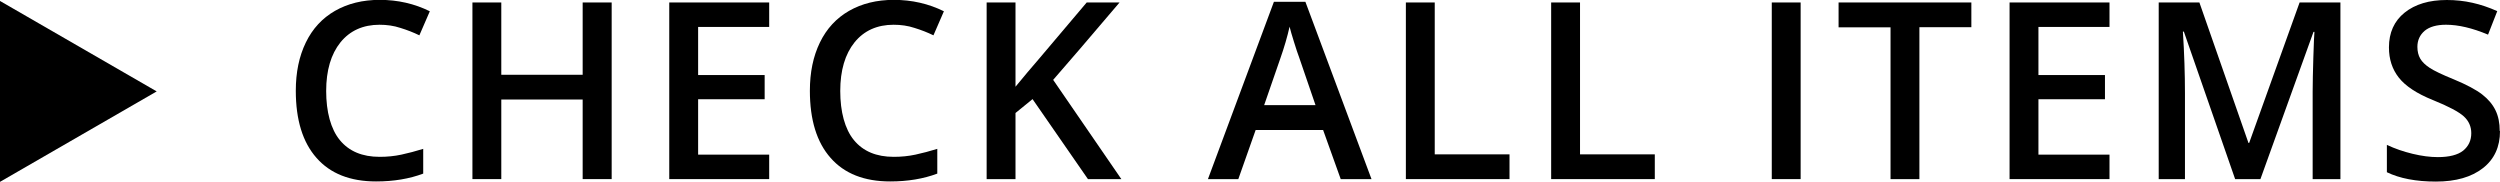 <svg viewBox="0 0 181.88 13.23" xmlns="http://www.w3.org/2000/svg"><path d="m0 13.23v-13.16l11.4 6.58z"/><path d="m27.62 1.8c-1.21 0-2.16.43-2.85 1.28-.69.86-1.04 2.04-1.04 3.54s.33 2.77 1 3.58 1.63 1.21 2.89 1.21c.54 0 1.07-.05 1.58-.16s1.04-.25 1.59-.42v1.8c-1.01.38-2.15.57-3.43.57-1.88 0-3.33-.57-4.33-1.71-1.01-1.14-1.51-2.77-1.51-4.89 0-1.34.24-2.5.73-3.51s1.2-1.77 2.12-2.3c.93-.53 2.01-.8 3.26-.8 1.31 0 2.53.28 3.64.83l-.76 1.75c-.43-.21-.89-.39-1.38-.54-.48-.16-.99-.23-1.52-.23z"/><path d="m44.5 13.03h-2.11v-5.79h-5.92v5.79h-2.1v-12.85h2.1v5.26h5.92v-5.26h2.11z"/><path d="m55.96 13.03h-7.27v-12.85h7.27v1.78h-5.17v3.5h4.84v1.76h-4.84v4.03h5.17z"/><path d="m65.02 1.8c-1.21 0-2.16.43-2.85 1.28-.69.86-1.04 2.04-1.04 3.54s.33 2.77 1 3.58 1.63 1.21 2.89 1.21c.54 0 1.07-.05 1.58-.16s1.04-.25 1.59-.42v1.8c-1.01.38-2.15.57-3.43.57-1.88 0-3.33-.57-4.33-1.71-1.01-1.14-1.51-2.77-1.51-4.89 0-1.34.24-2.5.73-3.51s1.2-1.77 2.12-2.3c.93-.53 2.01-.8 3.26-.8 1.31 0 2.53.28 3.64.83l-.76 1.75c-.43-.21-.89-.39-1.38-.54-.48-.16-.99-.23-1.52-.23z"/><path d="m81.58 13.03h-2.43l-4.03-5.82-1.24 1.01v4.81h-2.1v-12.85h2.1v6.13c.57-.7 1.15-1.38 1.71-2.03l3.47-4.1h2.39c-2.24 2.64-3.85 4.51-4.83 5.63z"/><path d="m97.54 13.03-1.28-3.57h-4.91l-1.26 3.57h-2.21l4.8-12.9h2.29l4.81 12.9h-2.23zm-1.83-5.37-1.2-3.5c-.09-.23-.21-.6-.37-1.11-.16-.5-.26-.87-.32-1.11-.16.72-.39 1.51-.69 2.36l-1.16 3.35h3.74z"/><path d="m102.28 13.03v-12.85h2.1v11.05h5.44v1.8z"/><path d="m112.85 13.03v-12.85h2.1v11.05h5.44v1.8z"/><path d="m128.9 13.03v-12.85h2.1v12.85z"/><path d="m139.64 13.03h-2.1v-11.04h-3.78v-1.81h9.66v1.8h-3.78z"/><path d="m153.47 13.03h-7.27v-12.85h7.27v1.78h-5.17v3.5h4.84v1.76h-4.84v4.03h5.17z"/><path d="m162.61 13.03-3.73-10.73h-.07c.1 1.59.15 3.09.15 4.48v6.25h-1.91v-12.85h2.96l3.57 10.22h.05l3.67-10.22h2.97v12.85h-2.02v-6.35c0-.64.02-1.47.05-2.5s.06-1.65.08-1.86h-.07l-3.86 10.71h-1.85z"/><path d="m181.88 9.54c0 1.14-.41 2.04-1.24 2.69s-1.97.98-3.42.98-2.64-.23-3.57-.68v-1.99c.59.28 1.21.49 1.87.65s1.27.24 1.84.24c.83 0 1.45-.16 1.84-.47.39-.32.59-.74.59-1.27 0-.48-.18-.89-.54-1.22s-1.11-.73-2.25-1.19c-1.17-.47-2-1.02-2.48-1.63s-.72-1.34-.72-2.2c0-1.07.38-1.92 1.14-2.53s1.78-.92 3.07-.92 2.46.27 3.67.81l-.67 1.71c-1.14-.48-2.16-.72-3.06-.72-.68 0-1.2.15-1.55.44-.35.3-.53.69-.53 1.17 0 .33.07.62.21.86s.37.46.69.67.9.49 1.74.83c.94.39 1.63.76 2.07 1.1s.76.72.97 1.15.31.93.31 1.51z"/></svg>